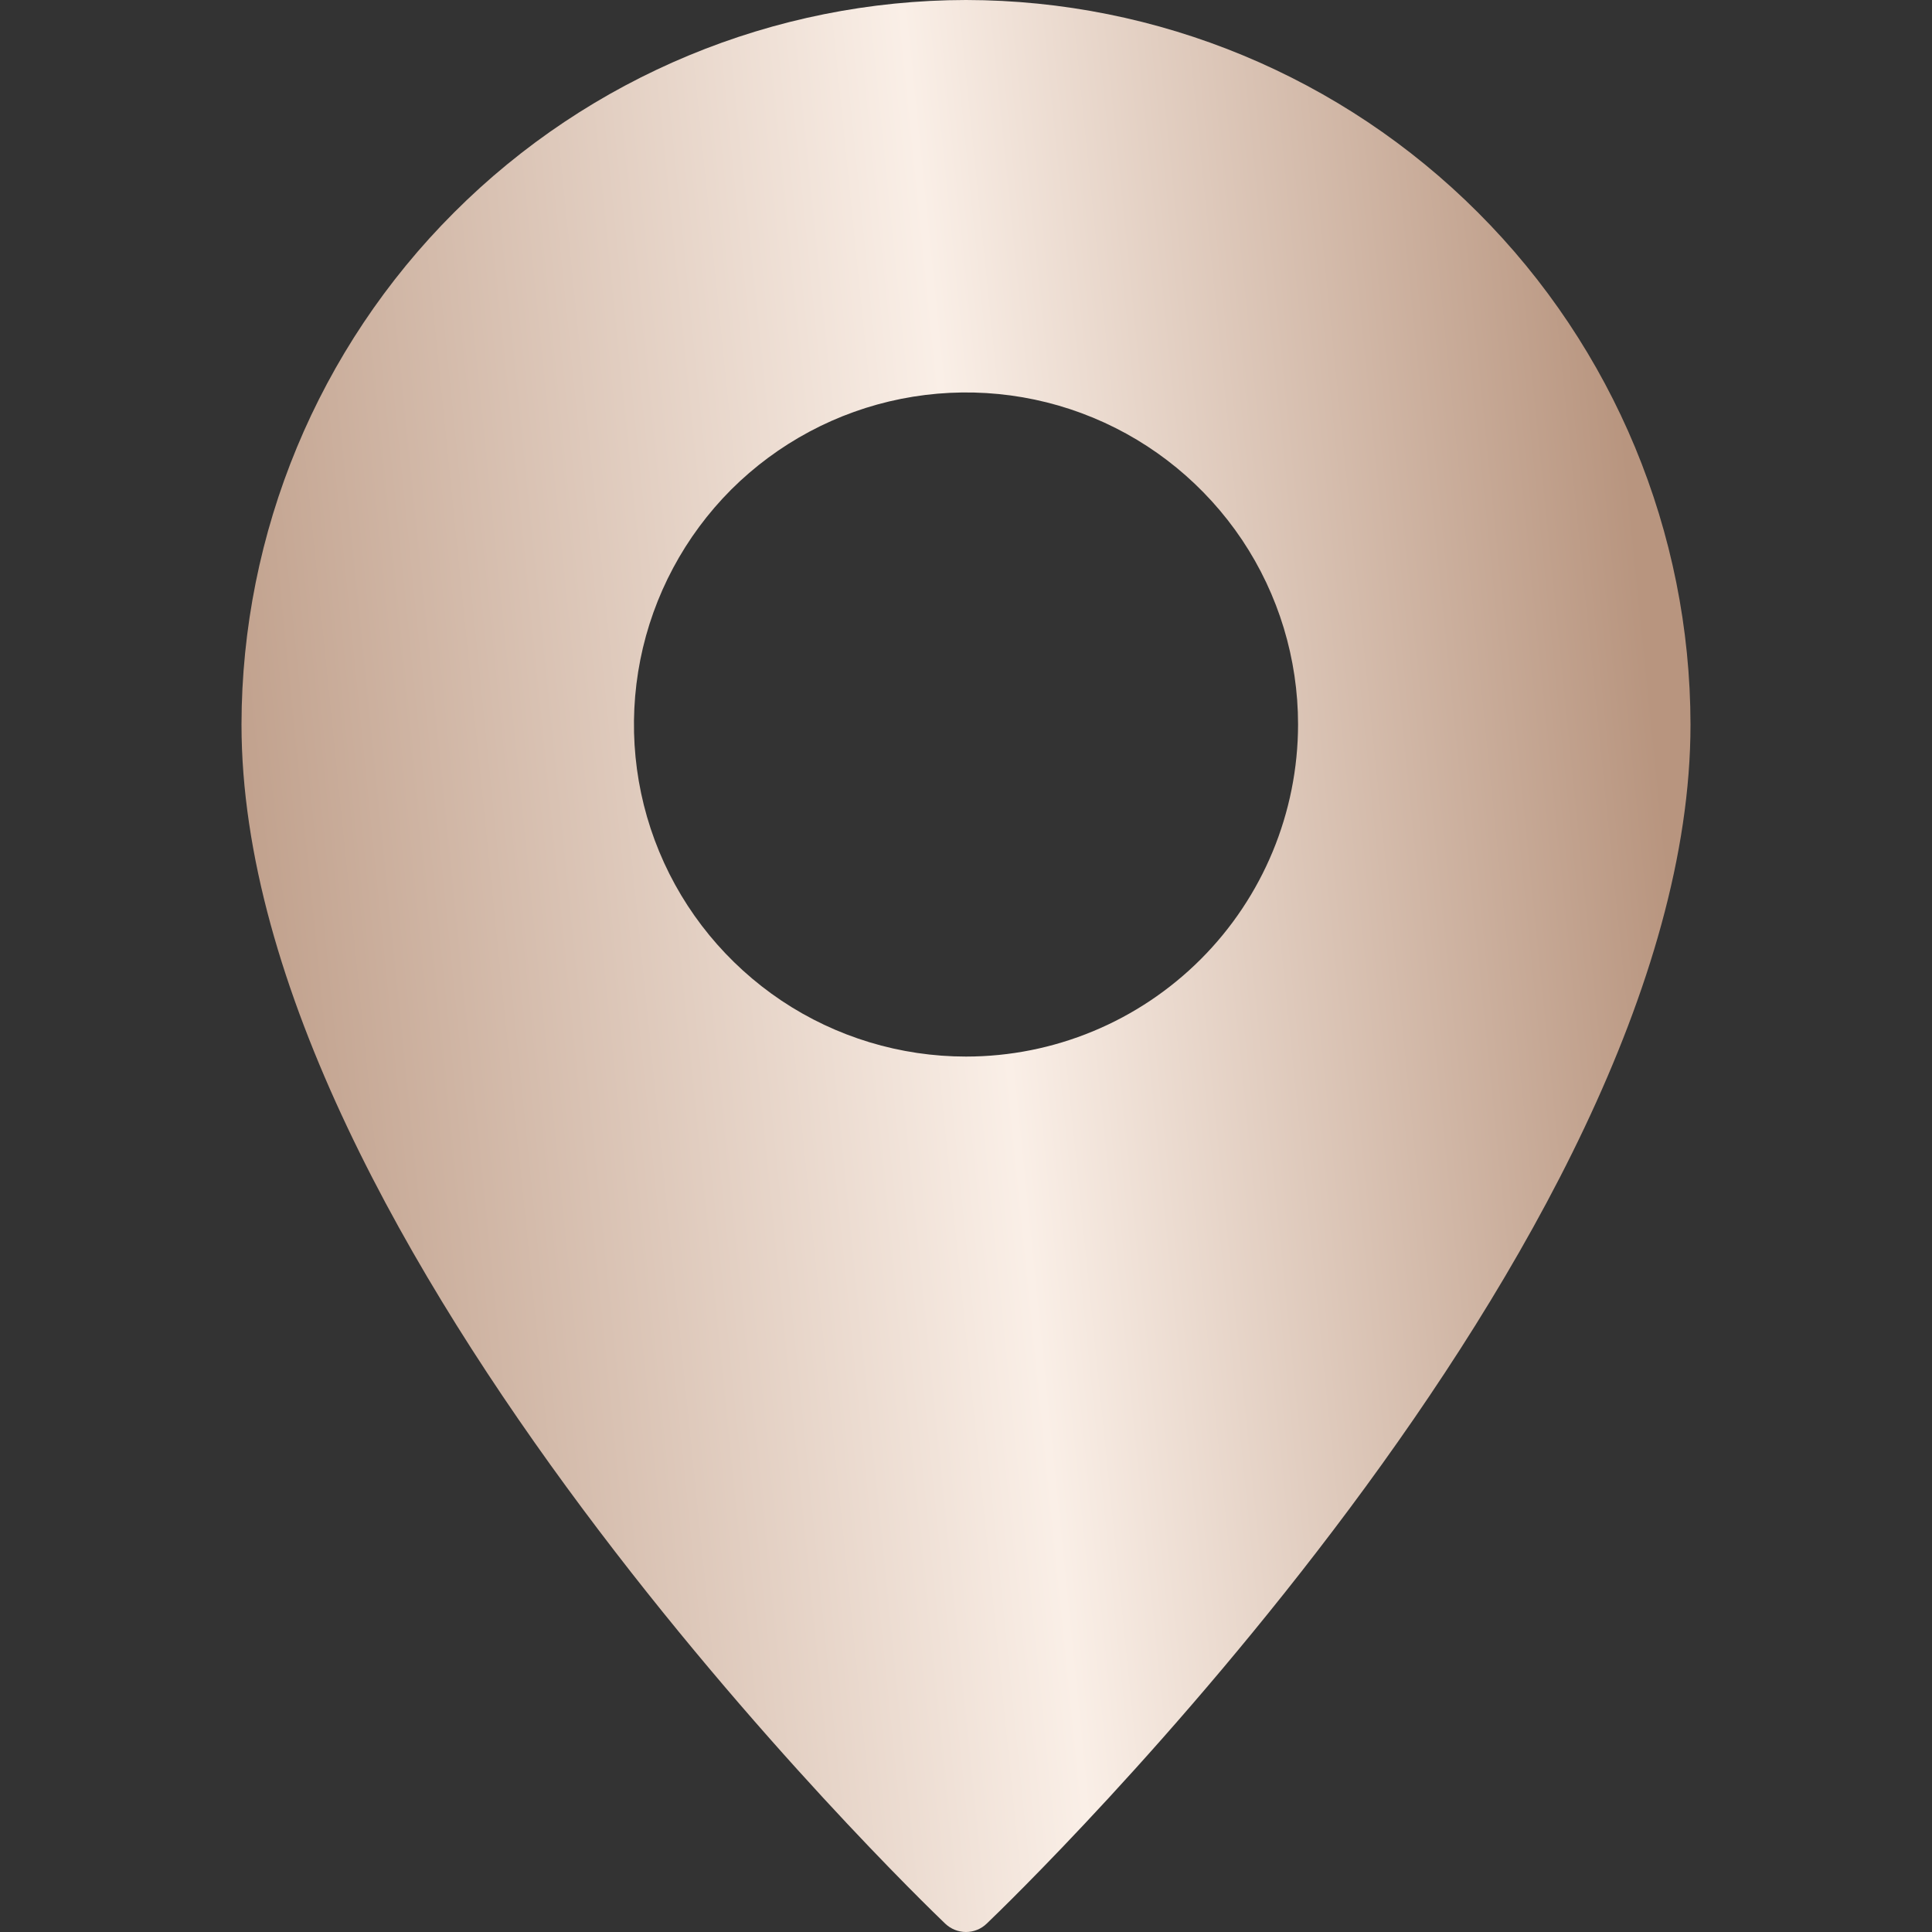 <?xml version="1.0" encoding="UTF-8"?> <svg xmlns="http://www.w3.org/2000/svg" width="16" height="16" viewBox="0 0 16 16" fill="none"><rect x="0" y="0" width="16" height="16" fill="#333333" stroke="none"/><g clip-path="url(#clip0_206_29)"><path d="M8 0C6.409 0.002 4.884 0.635 3.76 1.76C2.635 2.884 2.002 4.409 2 6C2 10.307 7.59 15.703 7.827 15.93C7.874 15.975 7.936 16 8 16C8.064 16 8.126 15.975 8.172 15.93C8.41 15.703 14 10.307 14 6C13.998 4.409 13.365 2.884 12.24 1.76C11.116 0.635 9.591 0.002 8 0ZM8 8.75C7.456 8.75 6.924 8.589 6.472 8.287C6.02 7.984 5.667 7.555 5.459 7.052C5.251 6.55 5.197 5.997 5.303 5.463C5.409 4.93 5.671 4.44 6.055 4.055C6.44 3.671 6.93 3.409 7.463 3.303C7.997 3.197 8.55 3.251 9.052 3.459C9.555 3.667 9.984 4.02 10.287 4.472C10.589 4.924 10.75 5.456 10.75 6C10.749 6.729 10.46 7.428 9.944 7.944C9.428 8.46 8.729 8.75 8 8.75Z" fill="url(#paint0_linear_206_29)"></path></g><defs><linearGradient id="paint0_linear_206_29" x1="13.28" y1="1.895" x2="0.697" y2="3.173" gradientUnits="userSpaceOnUse"><stop stop-color="#B8957F"></stop><stop offset="0.442" stop-color="#FAEFE7"></stop><stop offset="1" stop-color="#B8957F"></stop></linearGradient><clipPath id="clip0_206_29"><rect width="16" height="16" fill="white"></rect></clipPath></defs></svg> 